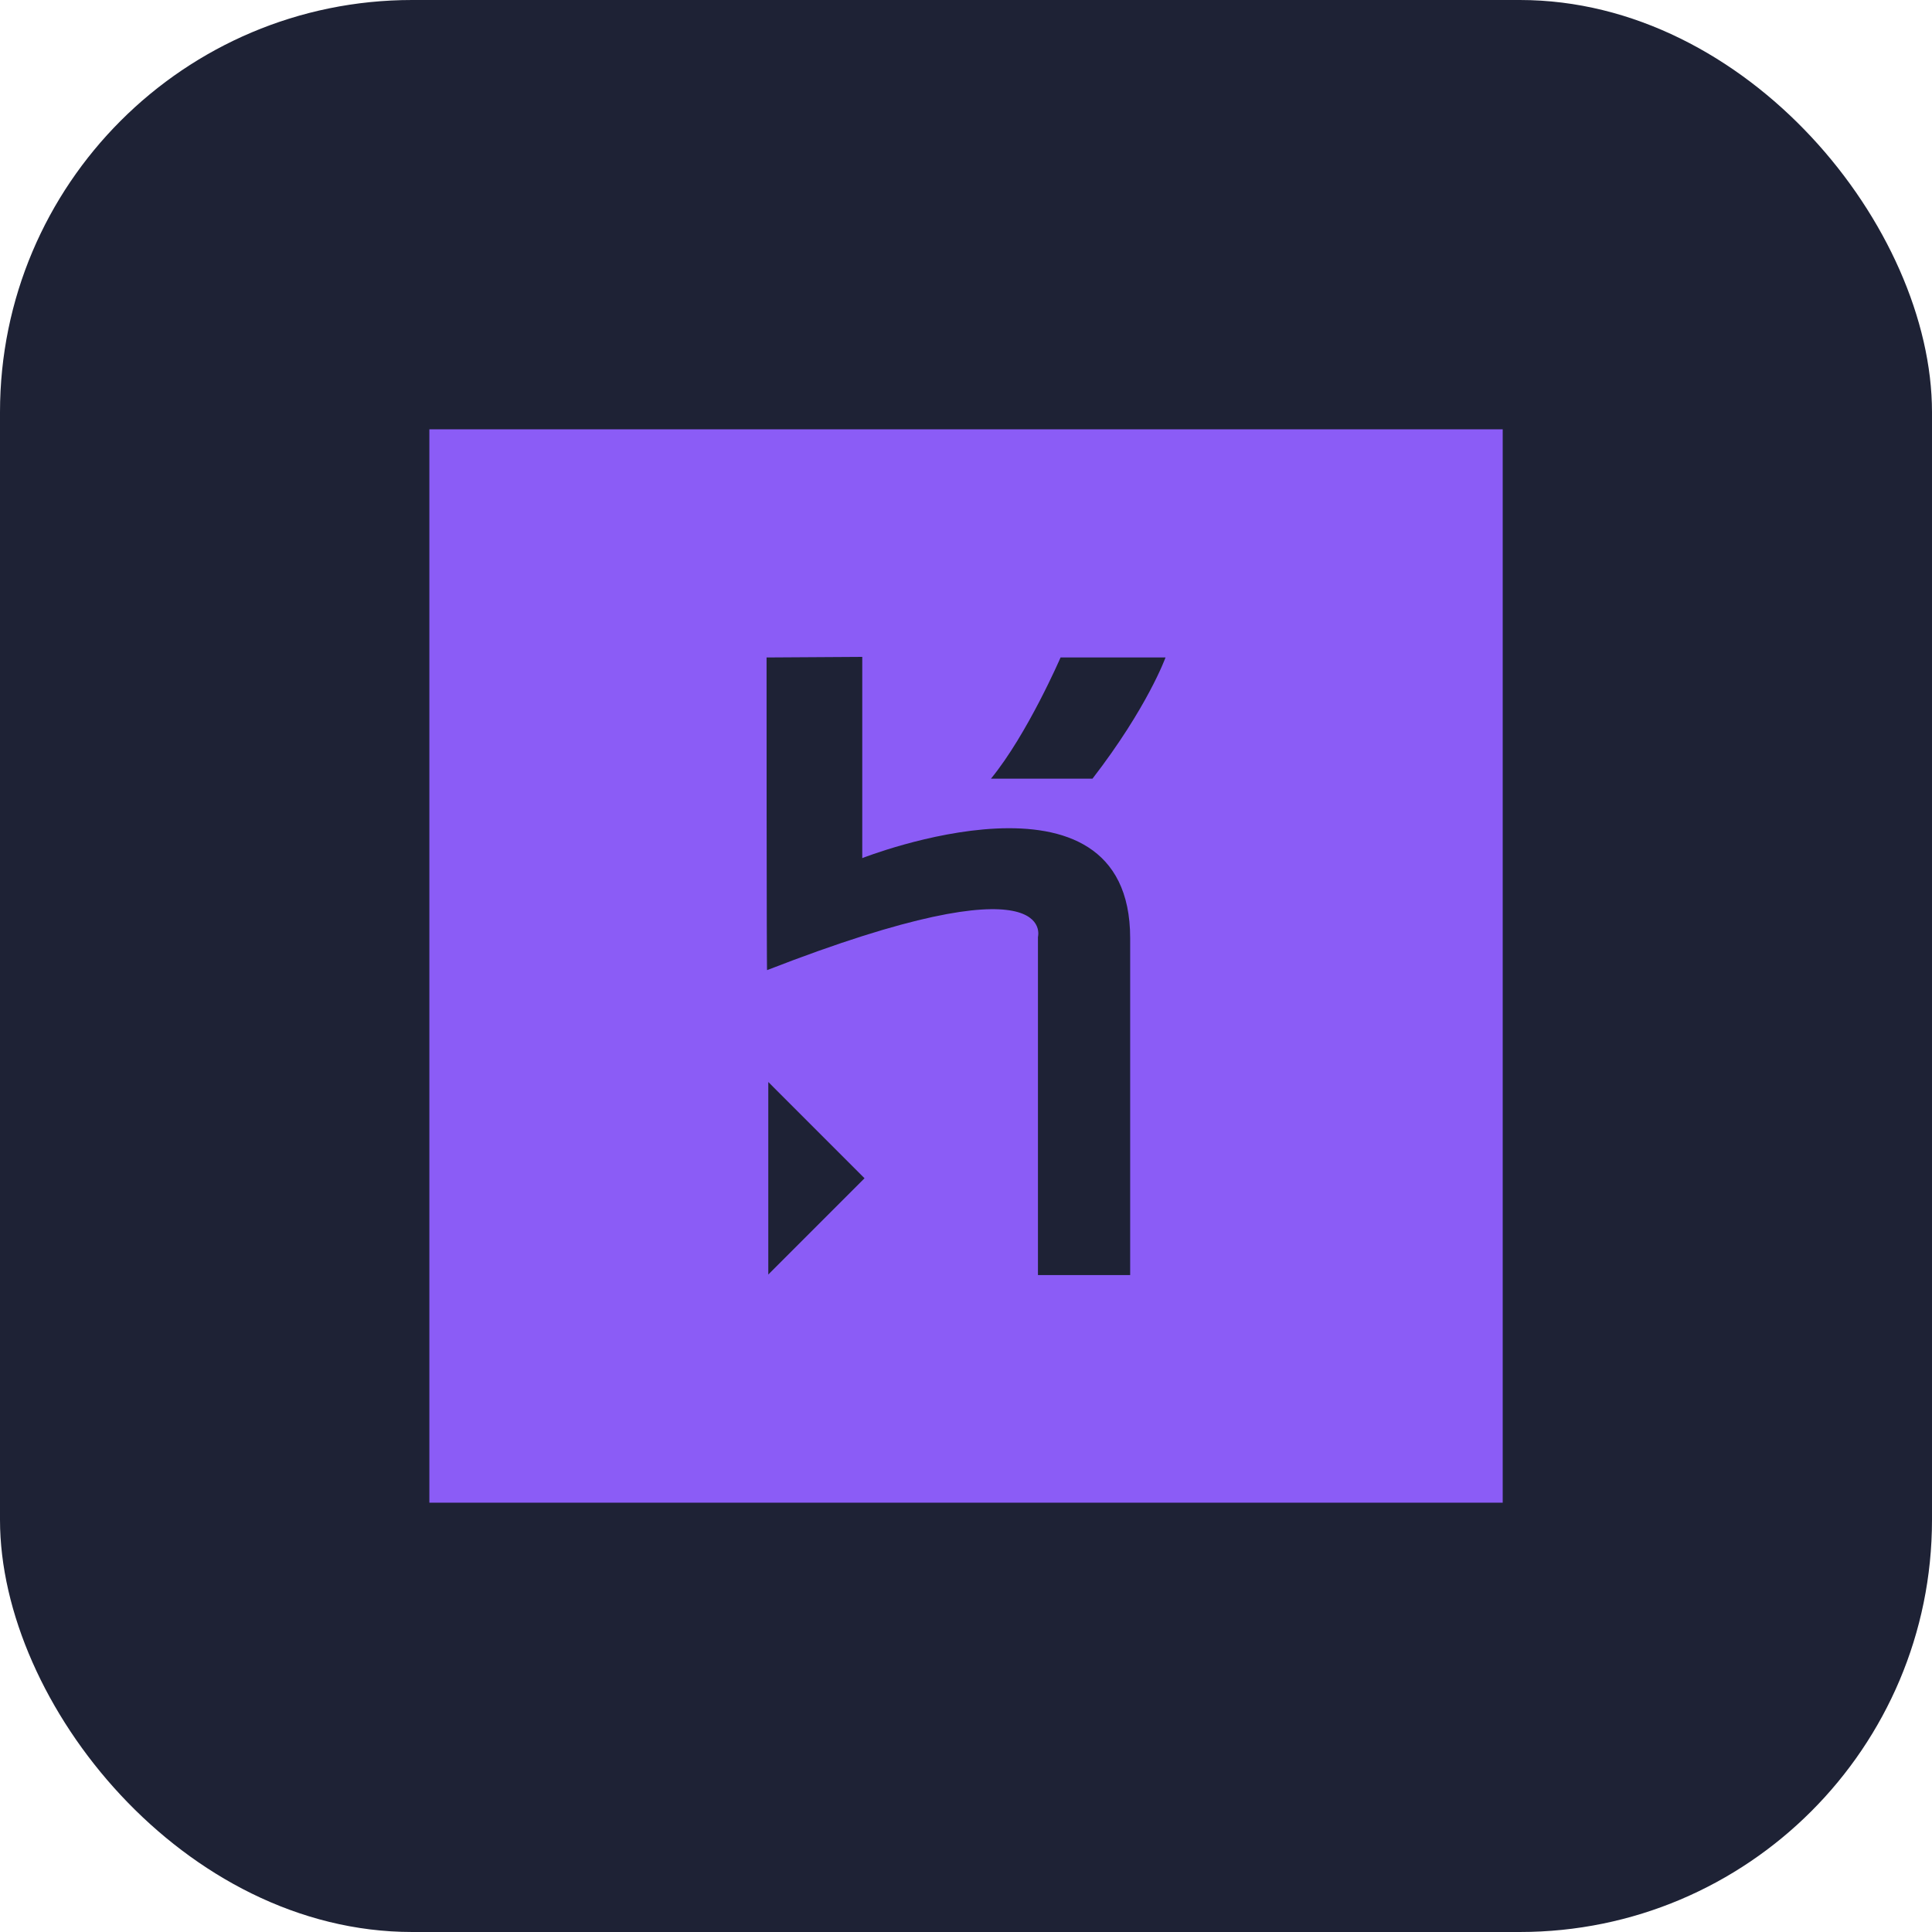 <svg width="75" height="75" viewBox="0 0 75 75" fill="none" xmlns="http://www.w3.org/2000/svg">
<rect width="75" height="75" rx="16" fill="#1E2235"/>
<g clip-path="url(#clip0_395_7934)">
<path d="M16.668 16.666H58.335V58.333H16.668V16.666Z" fill="#8B5CF6"/>
<path d="M40.293 49.498V36.375C40.293 36.375 41.146 33.235 29.778 37.66C29.758 37.717 29.758 25.523 29.758 25.523L33.473 25.5V33.312C33.473 33.312 43.873 29.215 43.873 36.418V49.498H40.293ZM42.41 30.228H38.469C39.888 28.495 41.171 25.523 41.171 25.523H45.245C45.246 25.523 44.548 27.46 42.41 30.228ZM29.825 49.477V42.003L33.561 45.74L29.825 49.477Z" fill="#1E2235"/>
</g>
<defs>
<clipPath id="clip0_395_7934">
<rect width="41.667" height="41.667" fill="white" transform="translate(16.668 16.666)"/>
</clipPath>
</defs>
</svg>
